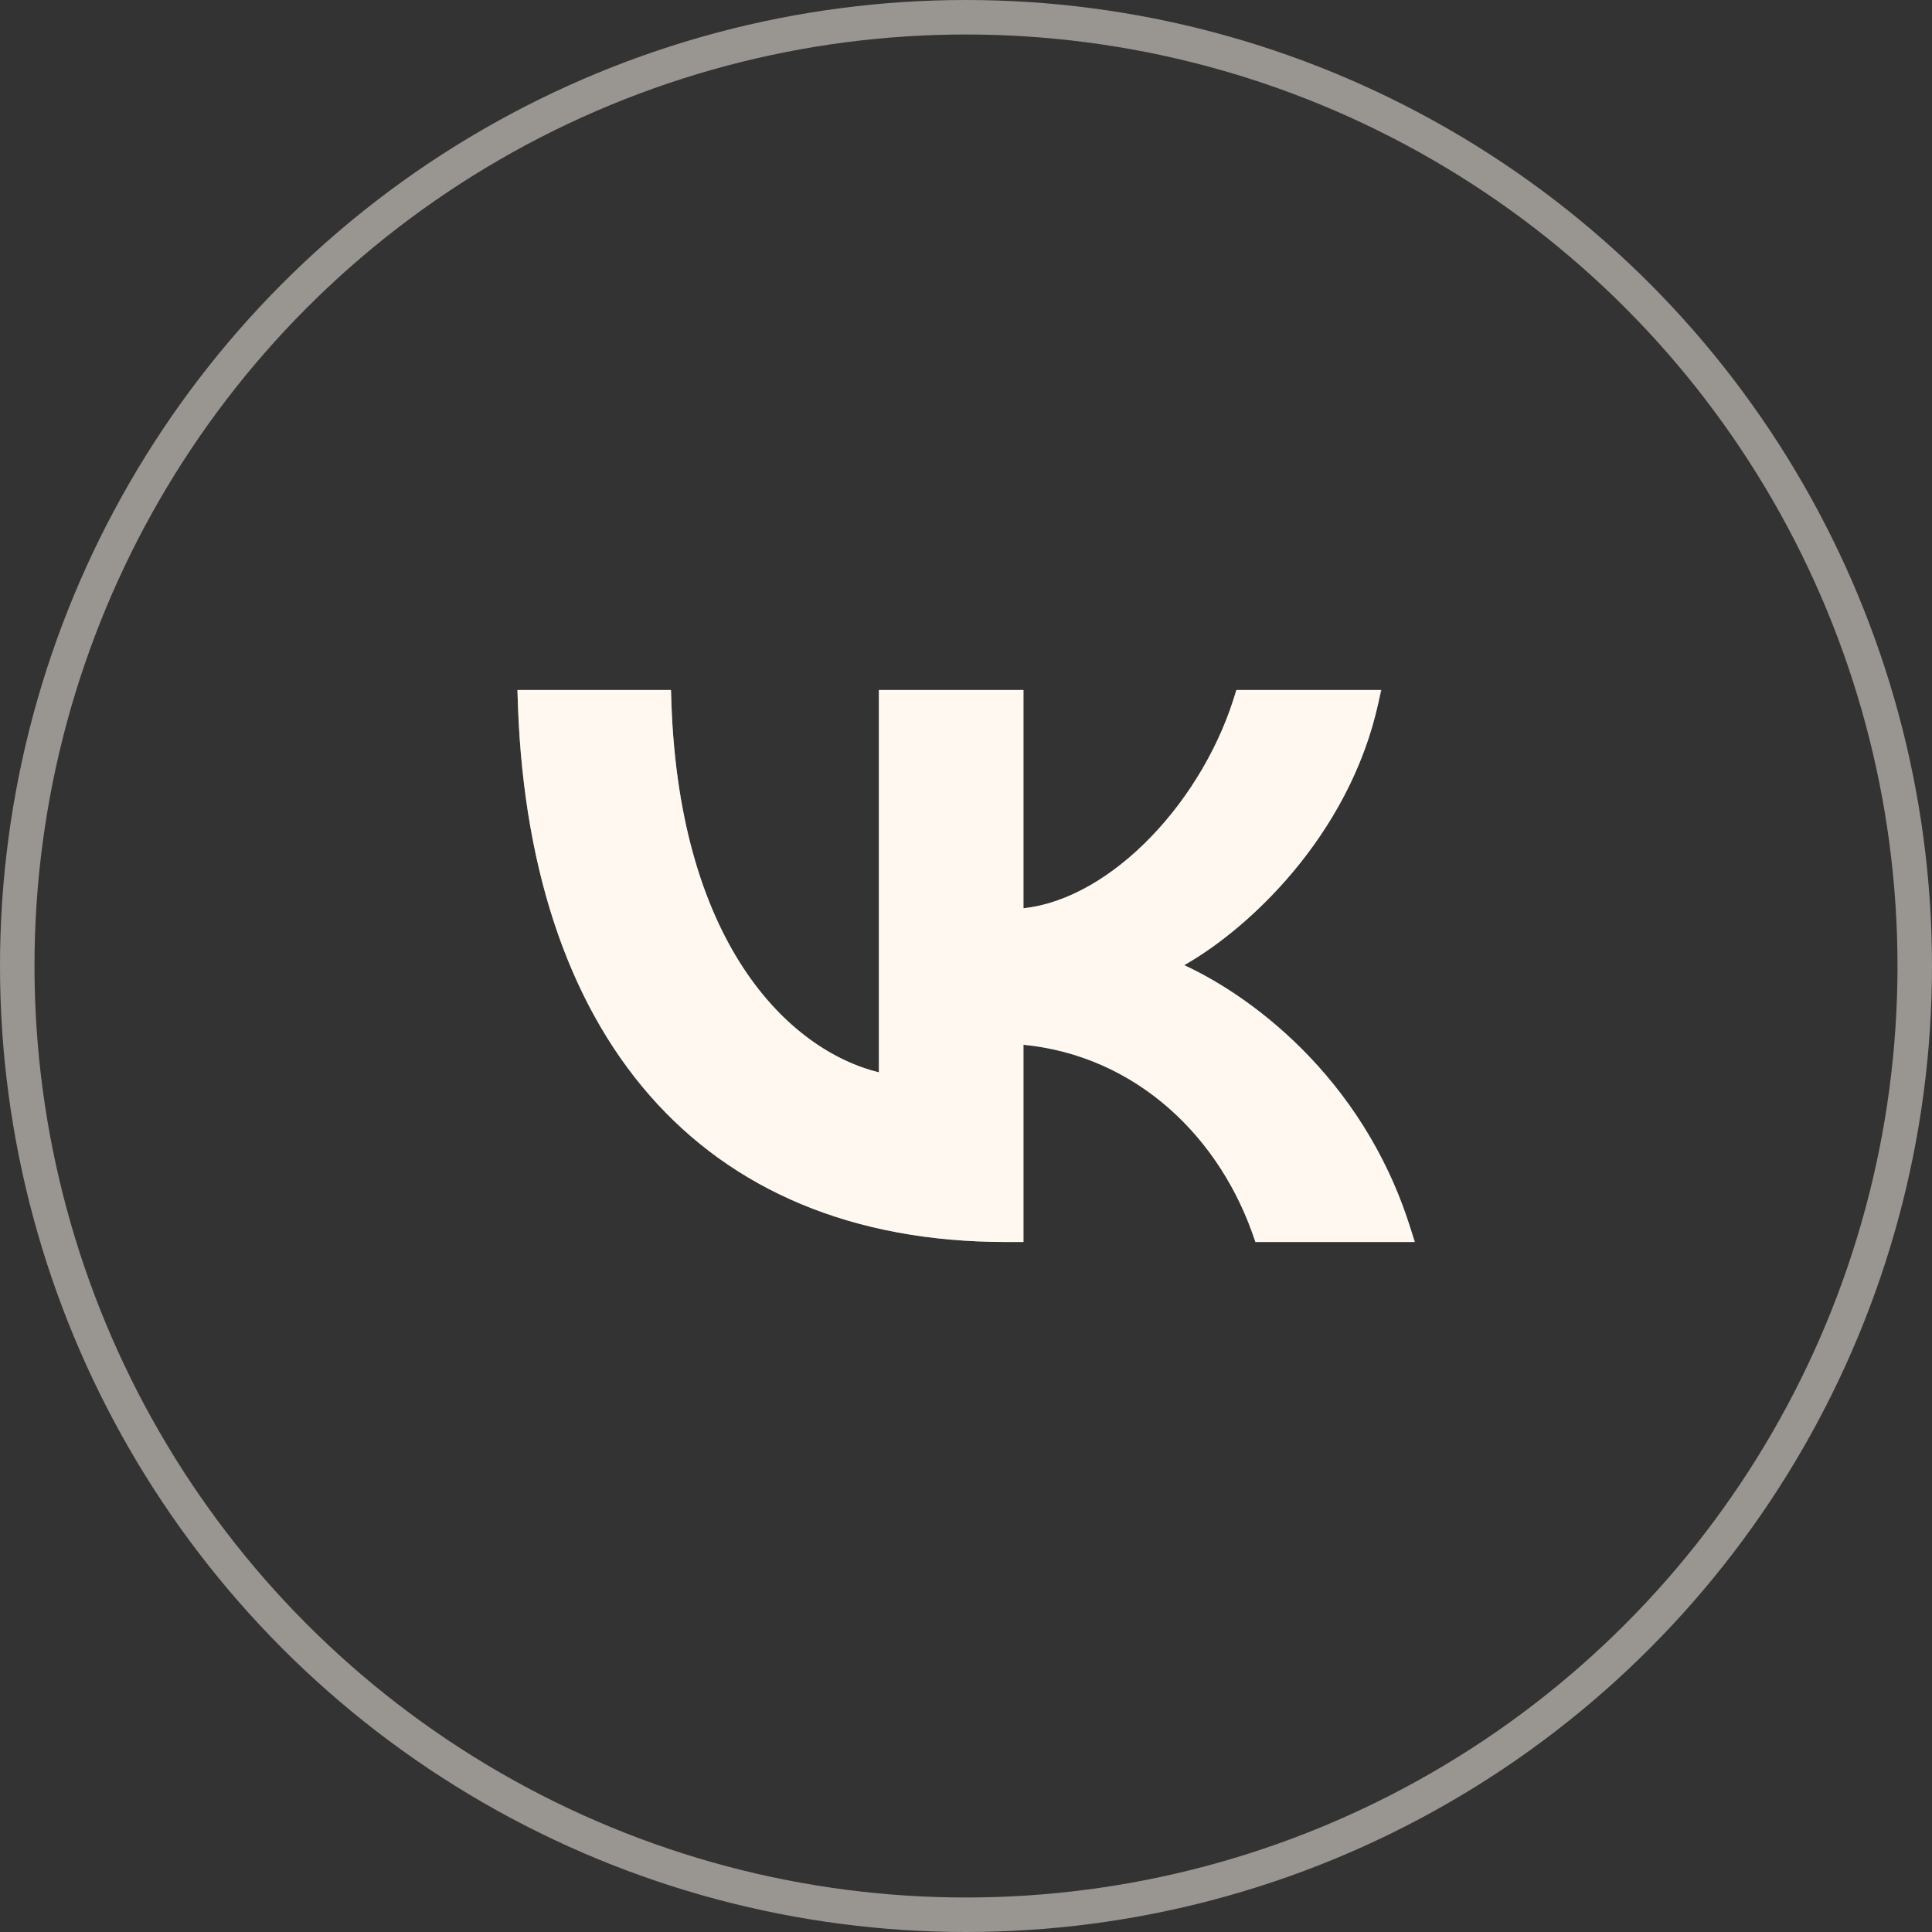 <?xml version="1.0" encoding="UTF-8"?> <svg xmlns="http://www.w3.org/2000/svg" width="56" height="56" viewBox="0 0 56 56" fill="none"><rect x="0" y="0" width="56" height="56" fill="#333333" stroke="none"/><circle cx="28" cy="28" r="27.5" stroke="#FFF8F1" stroke-opacity="0.5"></circle><path fill-rule="evenodd" clip-rule="evenodd" d="M15 20H19.45C19.596 27.335 22.876 30.442 25.475 31.083V20H29.665V26.326C32.23 26.054 34.926 23.171 35.836 20H40.026C39.327 23.908 36.404 26.791 34.325 27.976C36.404 28.937 39.733 31.451 41 36H36.388C35.397 32.957 32.929 30.603 29.665 30.282V36H29.161C20.278 36 15.211 29.994 15 20Z" fill="#FFF8F1"></path><path d="M25.975 31.083V20.5H29.165V26.326V26.882L29.717 26.823C31.158 26.671 32.575 25.798 33.731 24.597C34.809 23.478 35.7 22.034 36.205 20.5H39.409C38.571 23.927 35.96 26.469 34.078 27.542L33.234 28.023L34.116 28.43C36.002 29.302 38.987 31.528 40.324 35.5H36.744C35.632 32.468 33.082 30.115 29.713 29.785L29.165 29.731V30.282V35.5H29.161C24.84 35.5 21.499 34.044 19.205 31.419C16.982 28.875 15.695 25.178 15.515 20.5H18.964C19.247 27.636 22.529 30.872 25.355 31.569L25.975 31.721V31.083Z" stroke="#FFF8F1" stroke-opacity="0.5"></path></svg> 